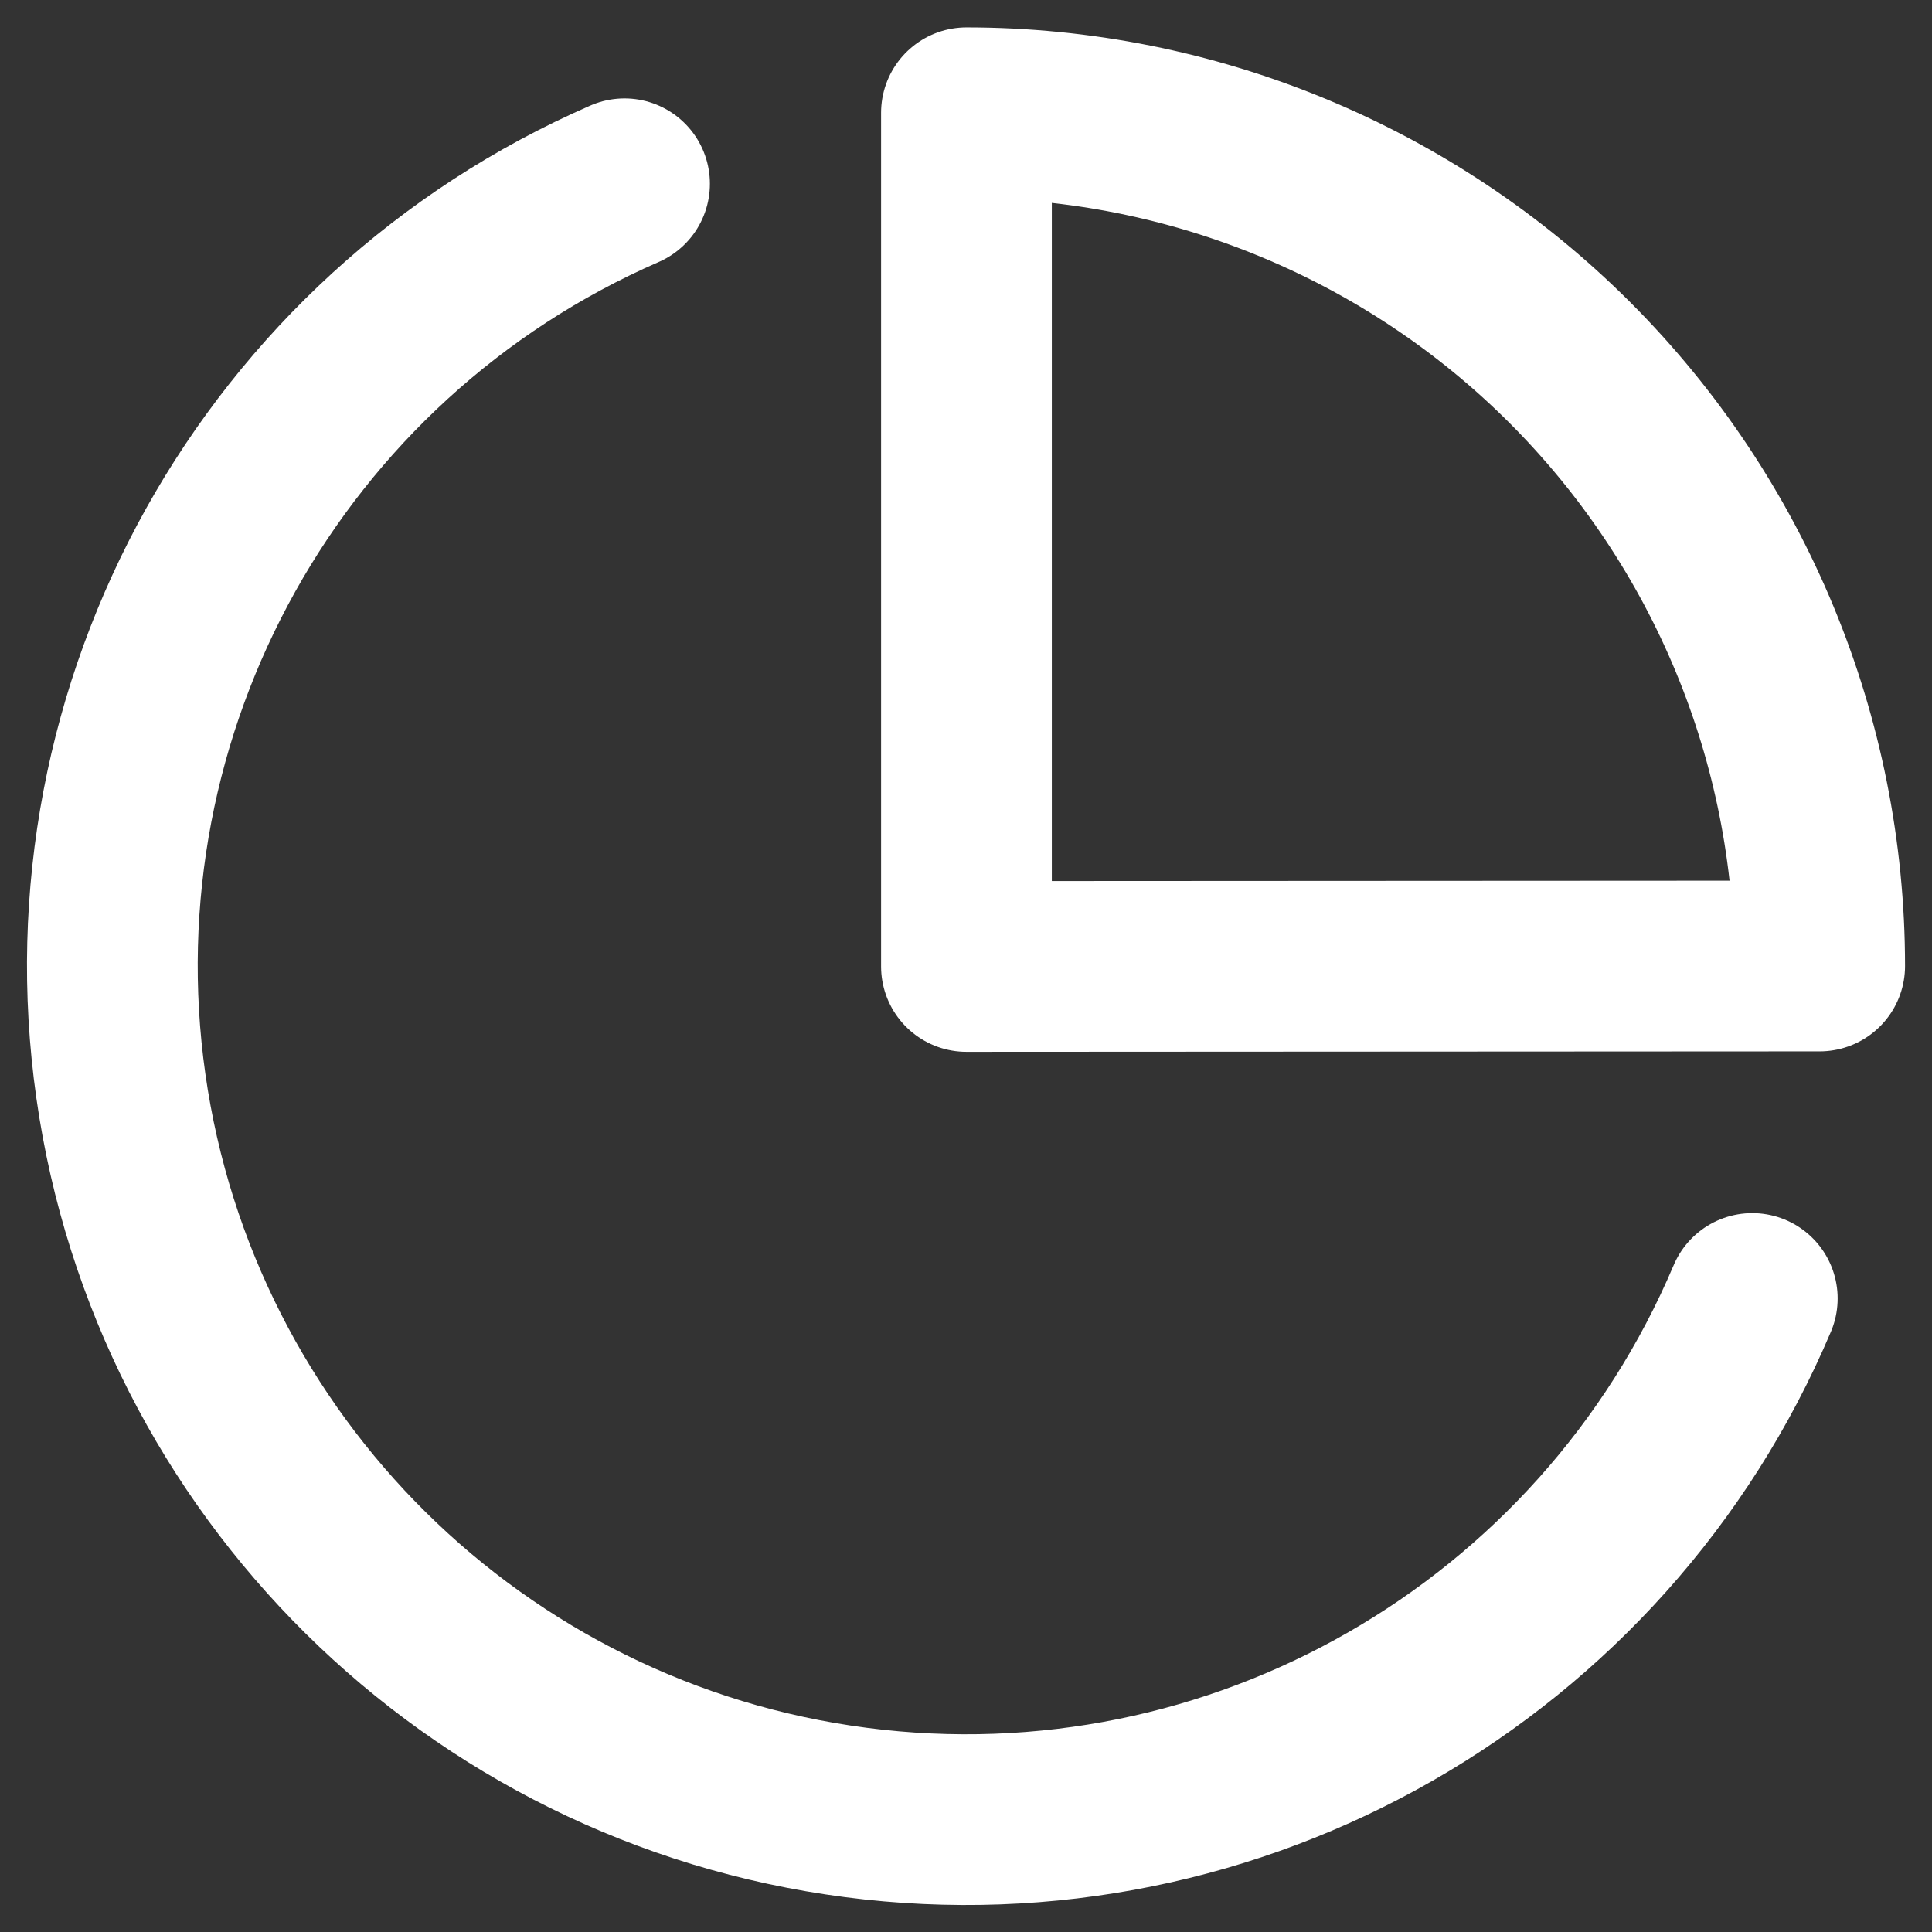 <?xml version="1.0" encoding="UTF-8" standalone="no"?>
<!-- Created with Inkscape (http://www.inkscape.org/) -->

<svg
   width="4.3mm"
   height="4.3mm"
   viewBox="0 0 4.3 4.3"
   version="1.1"
   id="svg1795"
   inkscape:version="1.1 (c68e22c387, 2021-05-23)"
   sodipodi:docname="reloj_color.svg"
   xmlns:inkscape="http://www.inkscape.org/namespaces/inkscape"
   xmlns:sodipodi="http://sodipodi.sourceforge.net/DTD/sodipodi-0.dtd"
   xmlns="http://www.w3.org/2000/svg"
   xmlns:svg="http://www.w3.org/2000/svg"
   xmlns:rdf="http://www.w3.org/1999/02/22-rdf-syntax-ns#"
   xmlns:cc="http://creativecommons.org/ns#"
   xmlns:dc="http://purl.org/dc/elements/1.1/">
  <rect x="0" y="0" width="4.3" height="4.3" fill="#333333" stroke="none"/>
  <defs
     id="defs1789" />
  <sodipodi:namedview
     id="base"
     pagecolor="#ffffff"
     bordercolor="#666666"
     borderopacity="1.0"
     inkscape:pageopacity="0.0"
     inkscape:pageshadow="2"
     inkscape:zoom="15.839192"
     inkscape:cx="13.16355"
     inkscape:cy="6.2818861"
     inkscape:document-units="mm"
     inkscape:current-layer="layer1"
     showgrid="false"
     inkscape:window-width="1920"
     inkscape:window-height="1001"
     inkscape:window-x="-9"
     inkscape:window-y="-9"
     inkscape:window-maximized="1"
     inkscape:pagecheckerboard="0" />
  <g
     inkscape:label="Capa 1"
     inkscape:groupmode="layer"
     id="layer1"
     transform="translate(0,-292.7)">
    <path
       id="path4566"
       d="m 3.9,295.59 c -0.333,0.786 -1.149,1.254 -1.995,1.144 -0.847,-0.11 -1.516,-0.772 -1.636,-1.617 -0.12,-0.845 0.339,-1.667 1.121,-2.008"
       inkscape:connector-curvature="0"
       style="fill:none;stroke:#ffffff;stroke-width:0.38;stroke-linecap:round;stroke-linejoin:round;stroke-opacity:1" />
    <path
       id="path4568"
       d="m 4.05,294.85 c 0,-0.504 -0.2,-0.987 -0.556,-1.343 -0.356,-0.356 -0.84,-0.556 -1.343,-0.556 v 1.9 z"
       inkscape:connector-curvature="0"
       style="clip-rule:evenodd;fill:none;fill-rule:evenodd;stroke:#ffffff;stroke-width:0.38;stroke-linecap:round;stroke-linejoin:round;stroke-opacity:1" />
  </g>
</svg>
